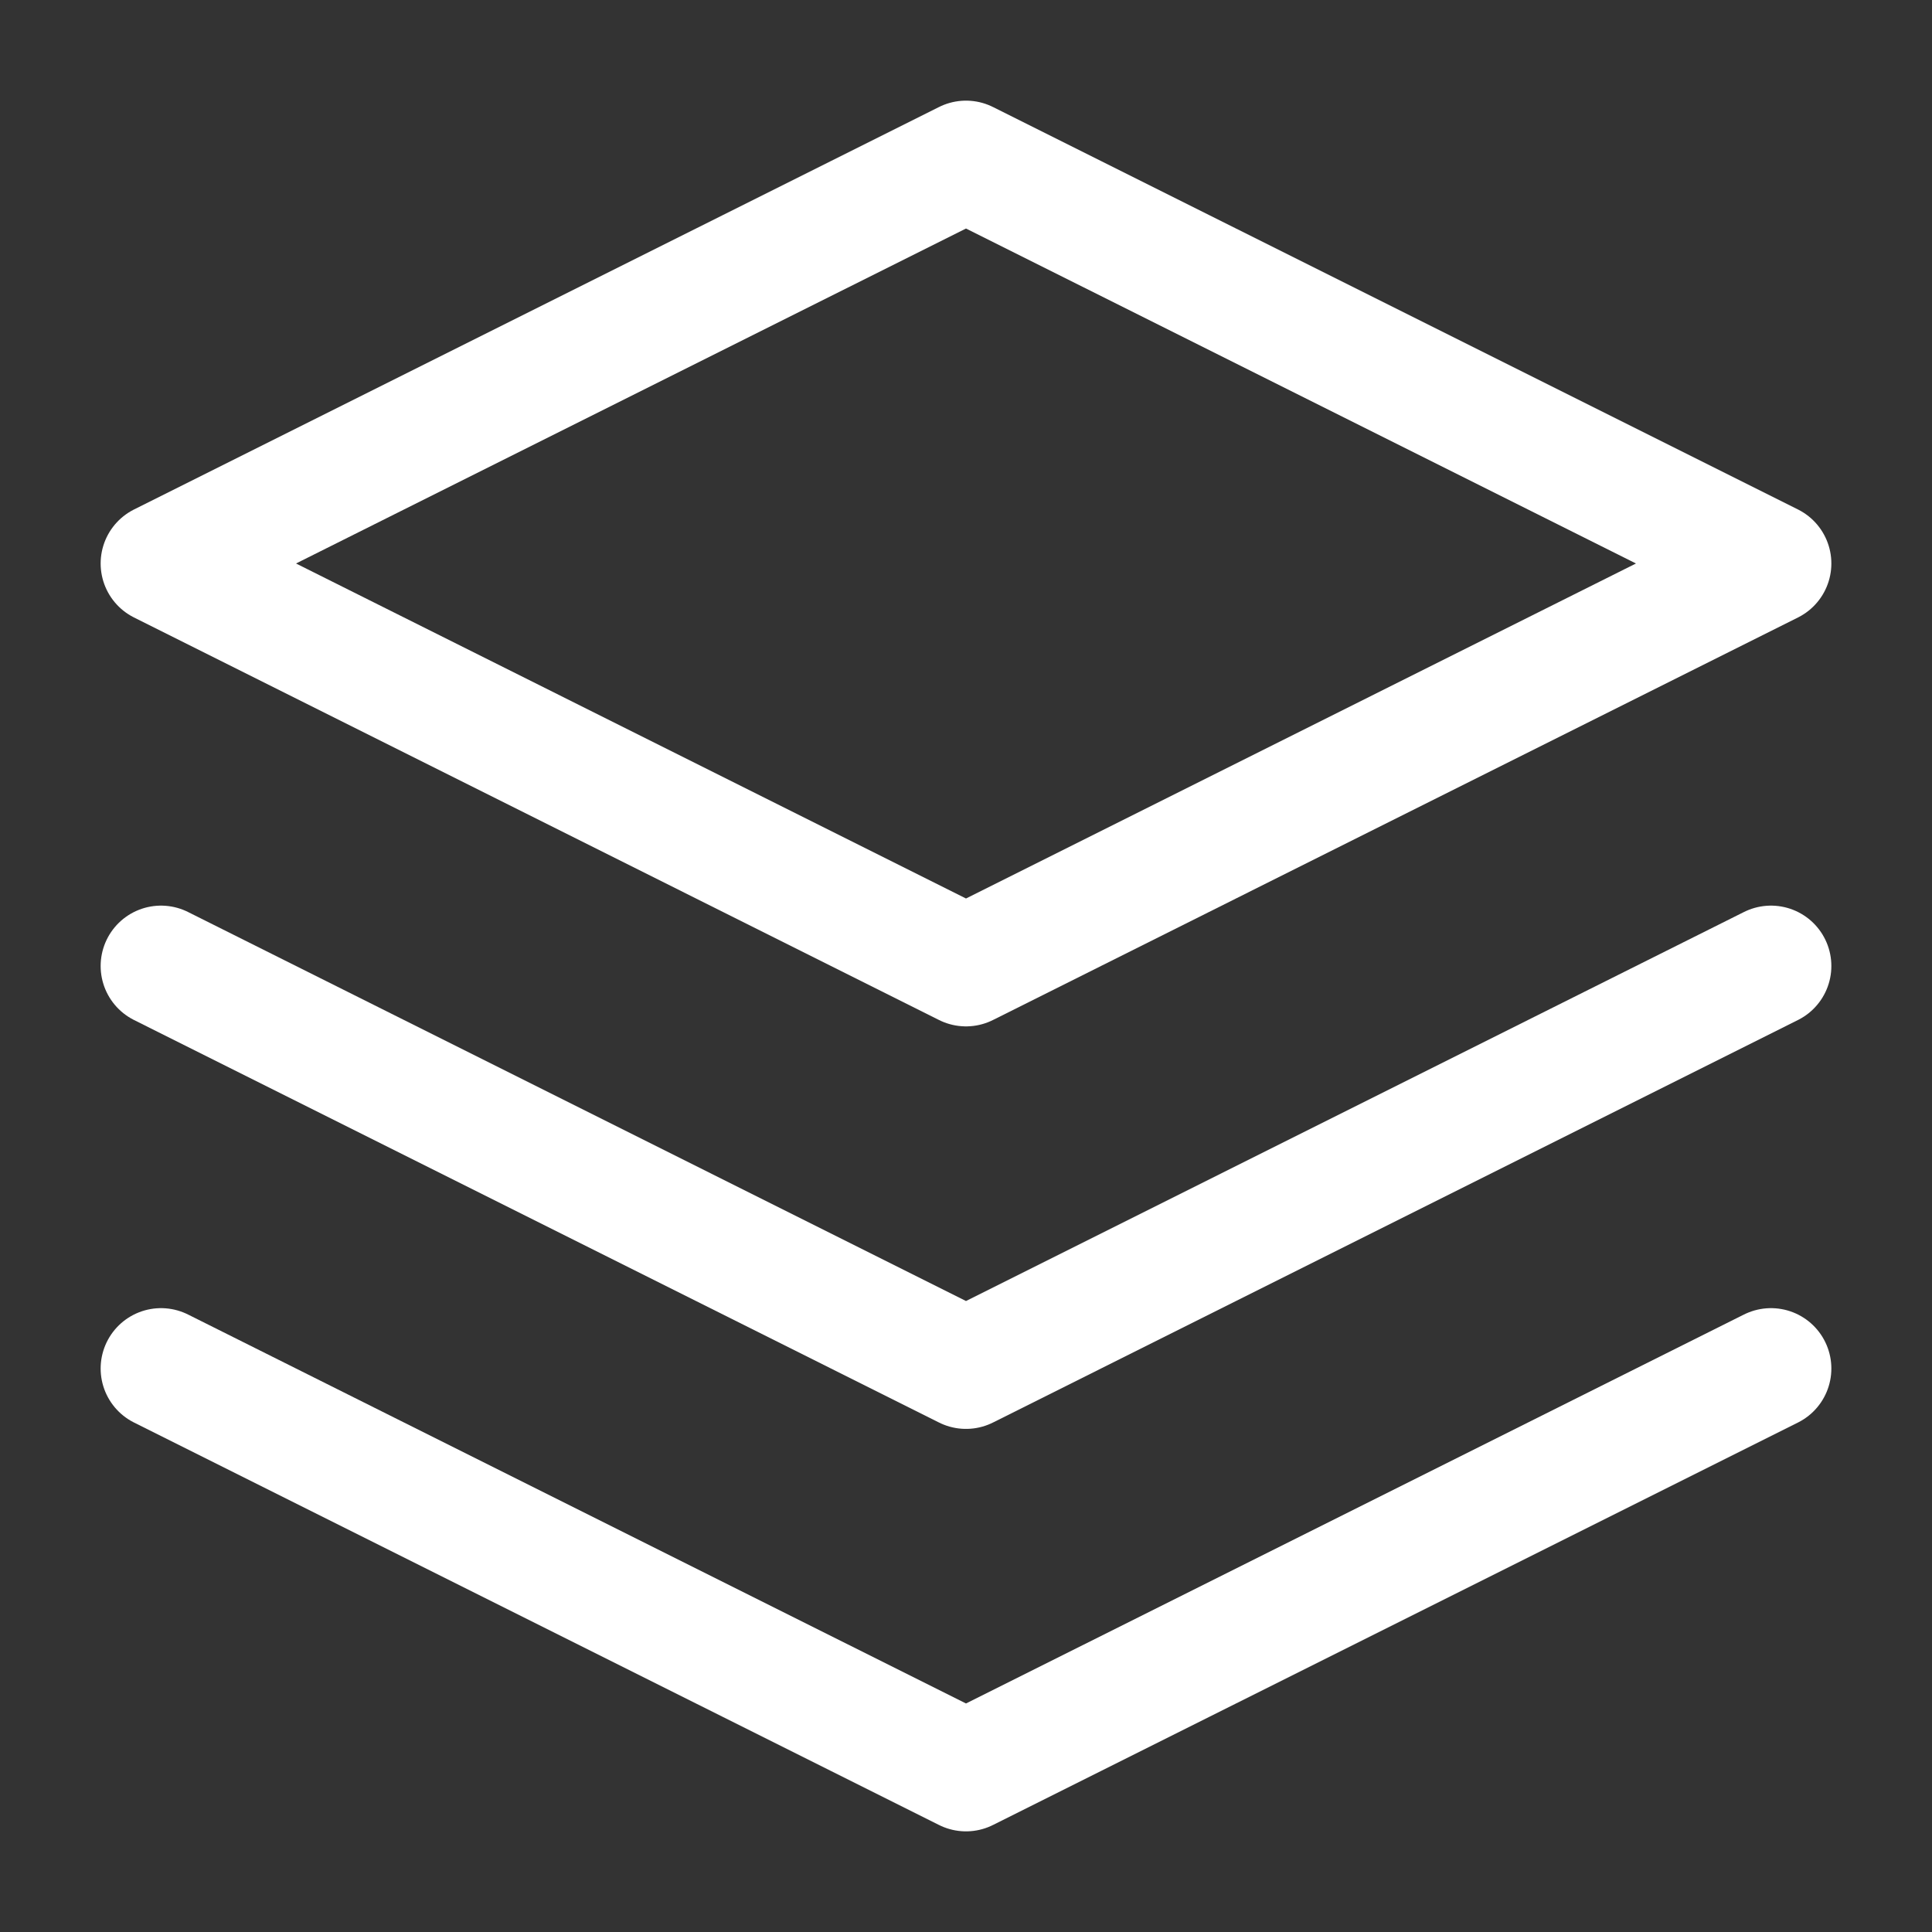<svg xmlns="http://www.w3.org/2000/svg" width="32" height="32" viewBox="0 0 32 32" fill="none"><rect x="0" y="0" width="32" height="32" fill="#333333" stroke="none"/><path d="M16 2.667L2.667 9.333L16 16L29.333 9.333L16 2.667Z" stroke="white" stroke-width="2" stroke-linecap="round" stroke-linejoin="round"/><path d="M2.667 22.667L16 29.333L29.333 22.667" stroke="white" stroke-width="2" stroke-linecap="round" stroke-linejoin="round"/><path d="M2.667 16L16 22.667L29.333 16" stroke="white" stroke-width="2" stroke-linecap="round" stroke-linejoin="round"/></svg>